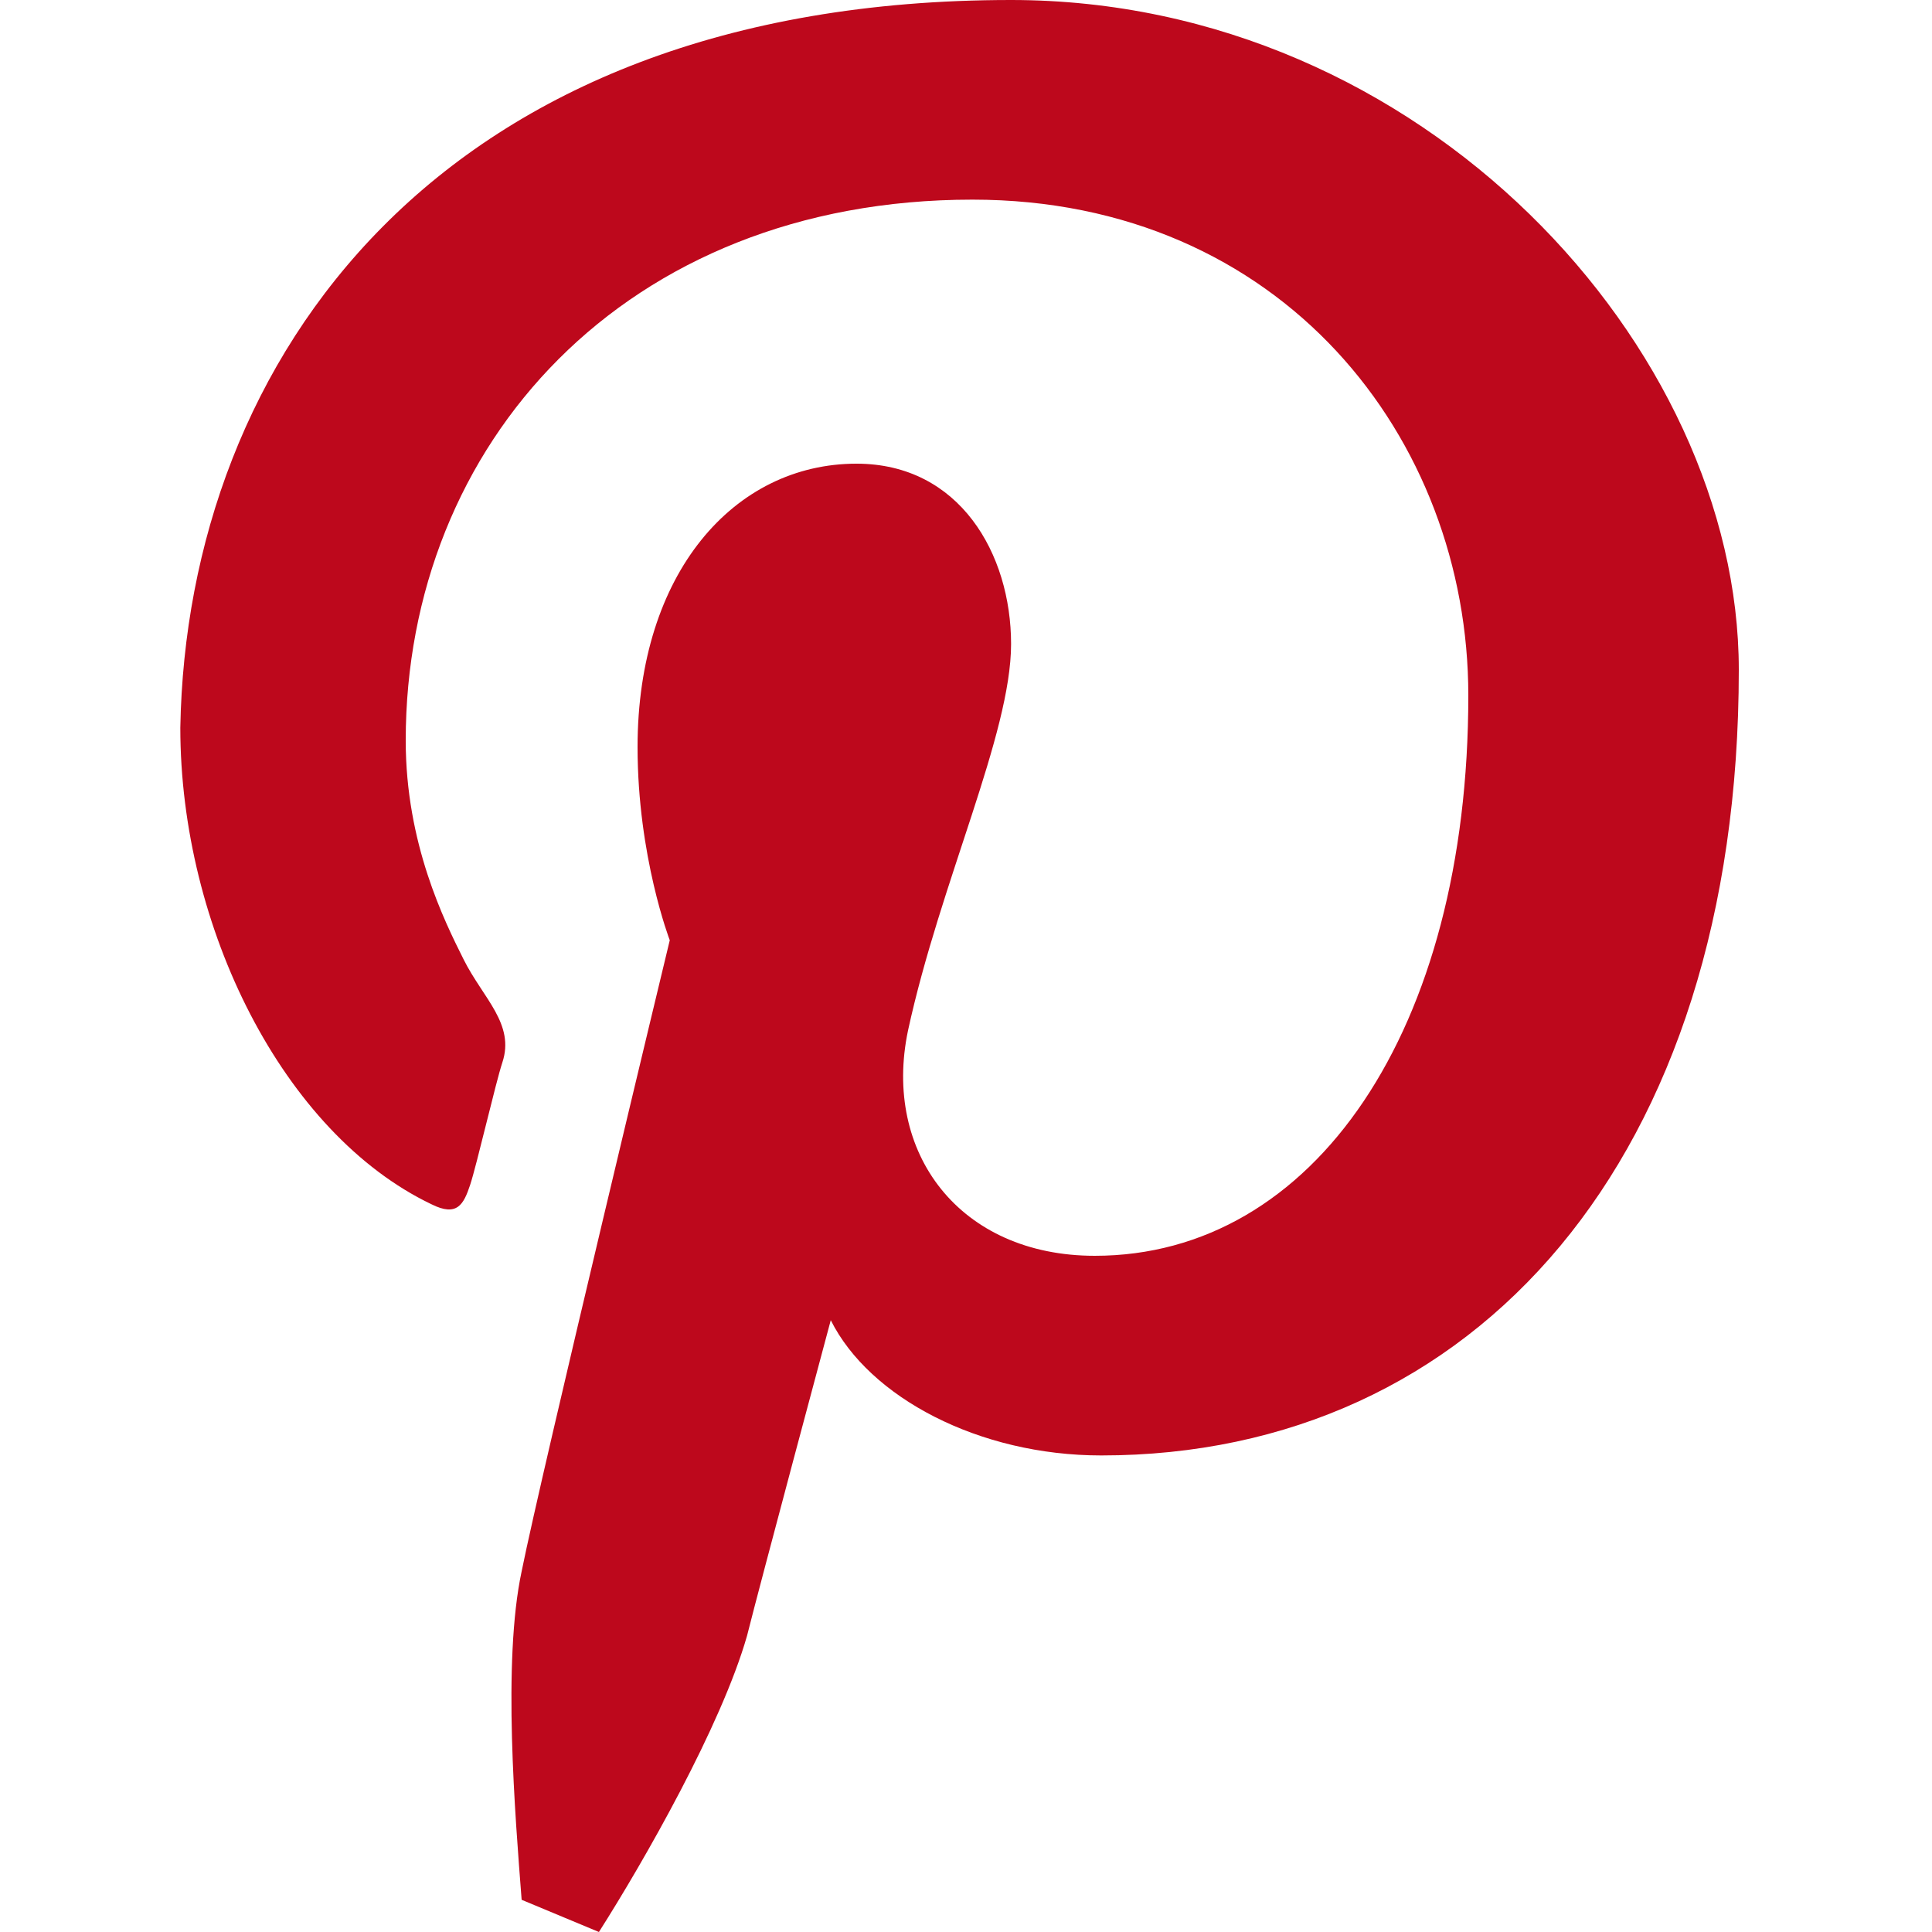 <?xml version="1.0" encoding="utf-8"?>
<!-- Generator: Adobe Illustrator 19.1.0, SVG Export Plug-In . SVG Version: 6.00 Build 0)  -->
<svg version="1.1" id="Layer_1" xmlns="http://www.w3.org/2000/svg" xmlns:xlink="http://www.w3.org/1999/xlink" x="0px" y="0px"
	 viewBox="0 0 30 30" style="enable-background:new 0 0 30 30;" xml:space="preserve">
<style type="text/css">
	.st0{fill:#3B5998;}
	.st1{fill:#1DA1F2;}
	.st2{fill:#BD081C;}
	.st3{fill:#FFFFFF;}
</style>
<g>
	<path class="st2" d="M8.1,29.5c-0.1-1.3-0.3-3.7,0-5.1c0.3-1.5,2.3-9.8,2.3-9.8s-0.5-1.3-0.5-3c0-2.7,1.5-4.4,3.4-4.4
		c1.6,0,2.4,1.4,2.4,2.8c0,1.4-1.1,3.7-1.6,6c-0.4,1.9,0.8,3.5,2.9,3.5c3.4,0,5.8-3.5,5.8-8.7c0-4-2.9-7.7-7.7-7.7
		c-5.4,0-8.8,3.8-8.8,8.4c0,1.6,0.6,2.8,0.9,3.4c0.3,0.6,0.8,1,0.6,1.6c-0.1,0.3-0.4,1.6-0.5,1.9c-0.1,0.3-0.2,0.5-0.6,0.3
		c-2.3-1.1-3.9-4.3-3.9-7.4C2.9,5.6,6.8,0,15.7,0c6.4,0,11.3,5.4,11.3,10.4c0,7.6-4.1,12.2-9.9,12.2c-1.9,0-3.6-0.9-4.2-2.1
		c0,0-1.1,4.1-1.3,4.9c-0.4,1.4-1.6,3.5-2.3,4.6L8.1,29.5z"/>
</g>
</svg>
